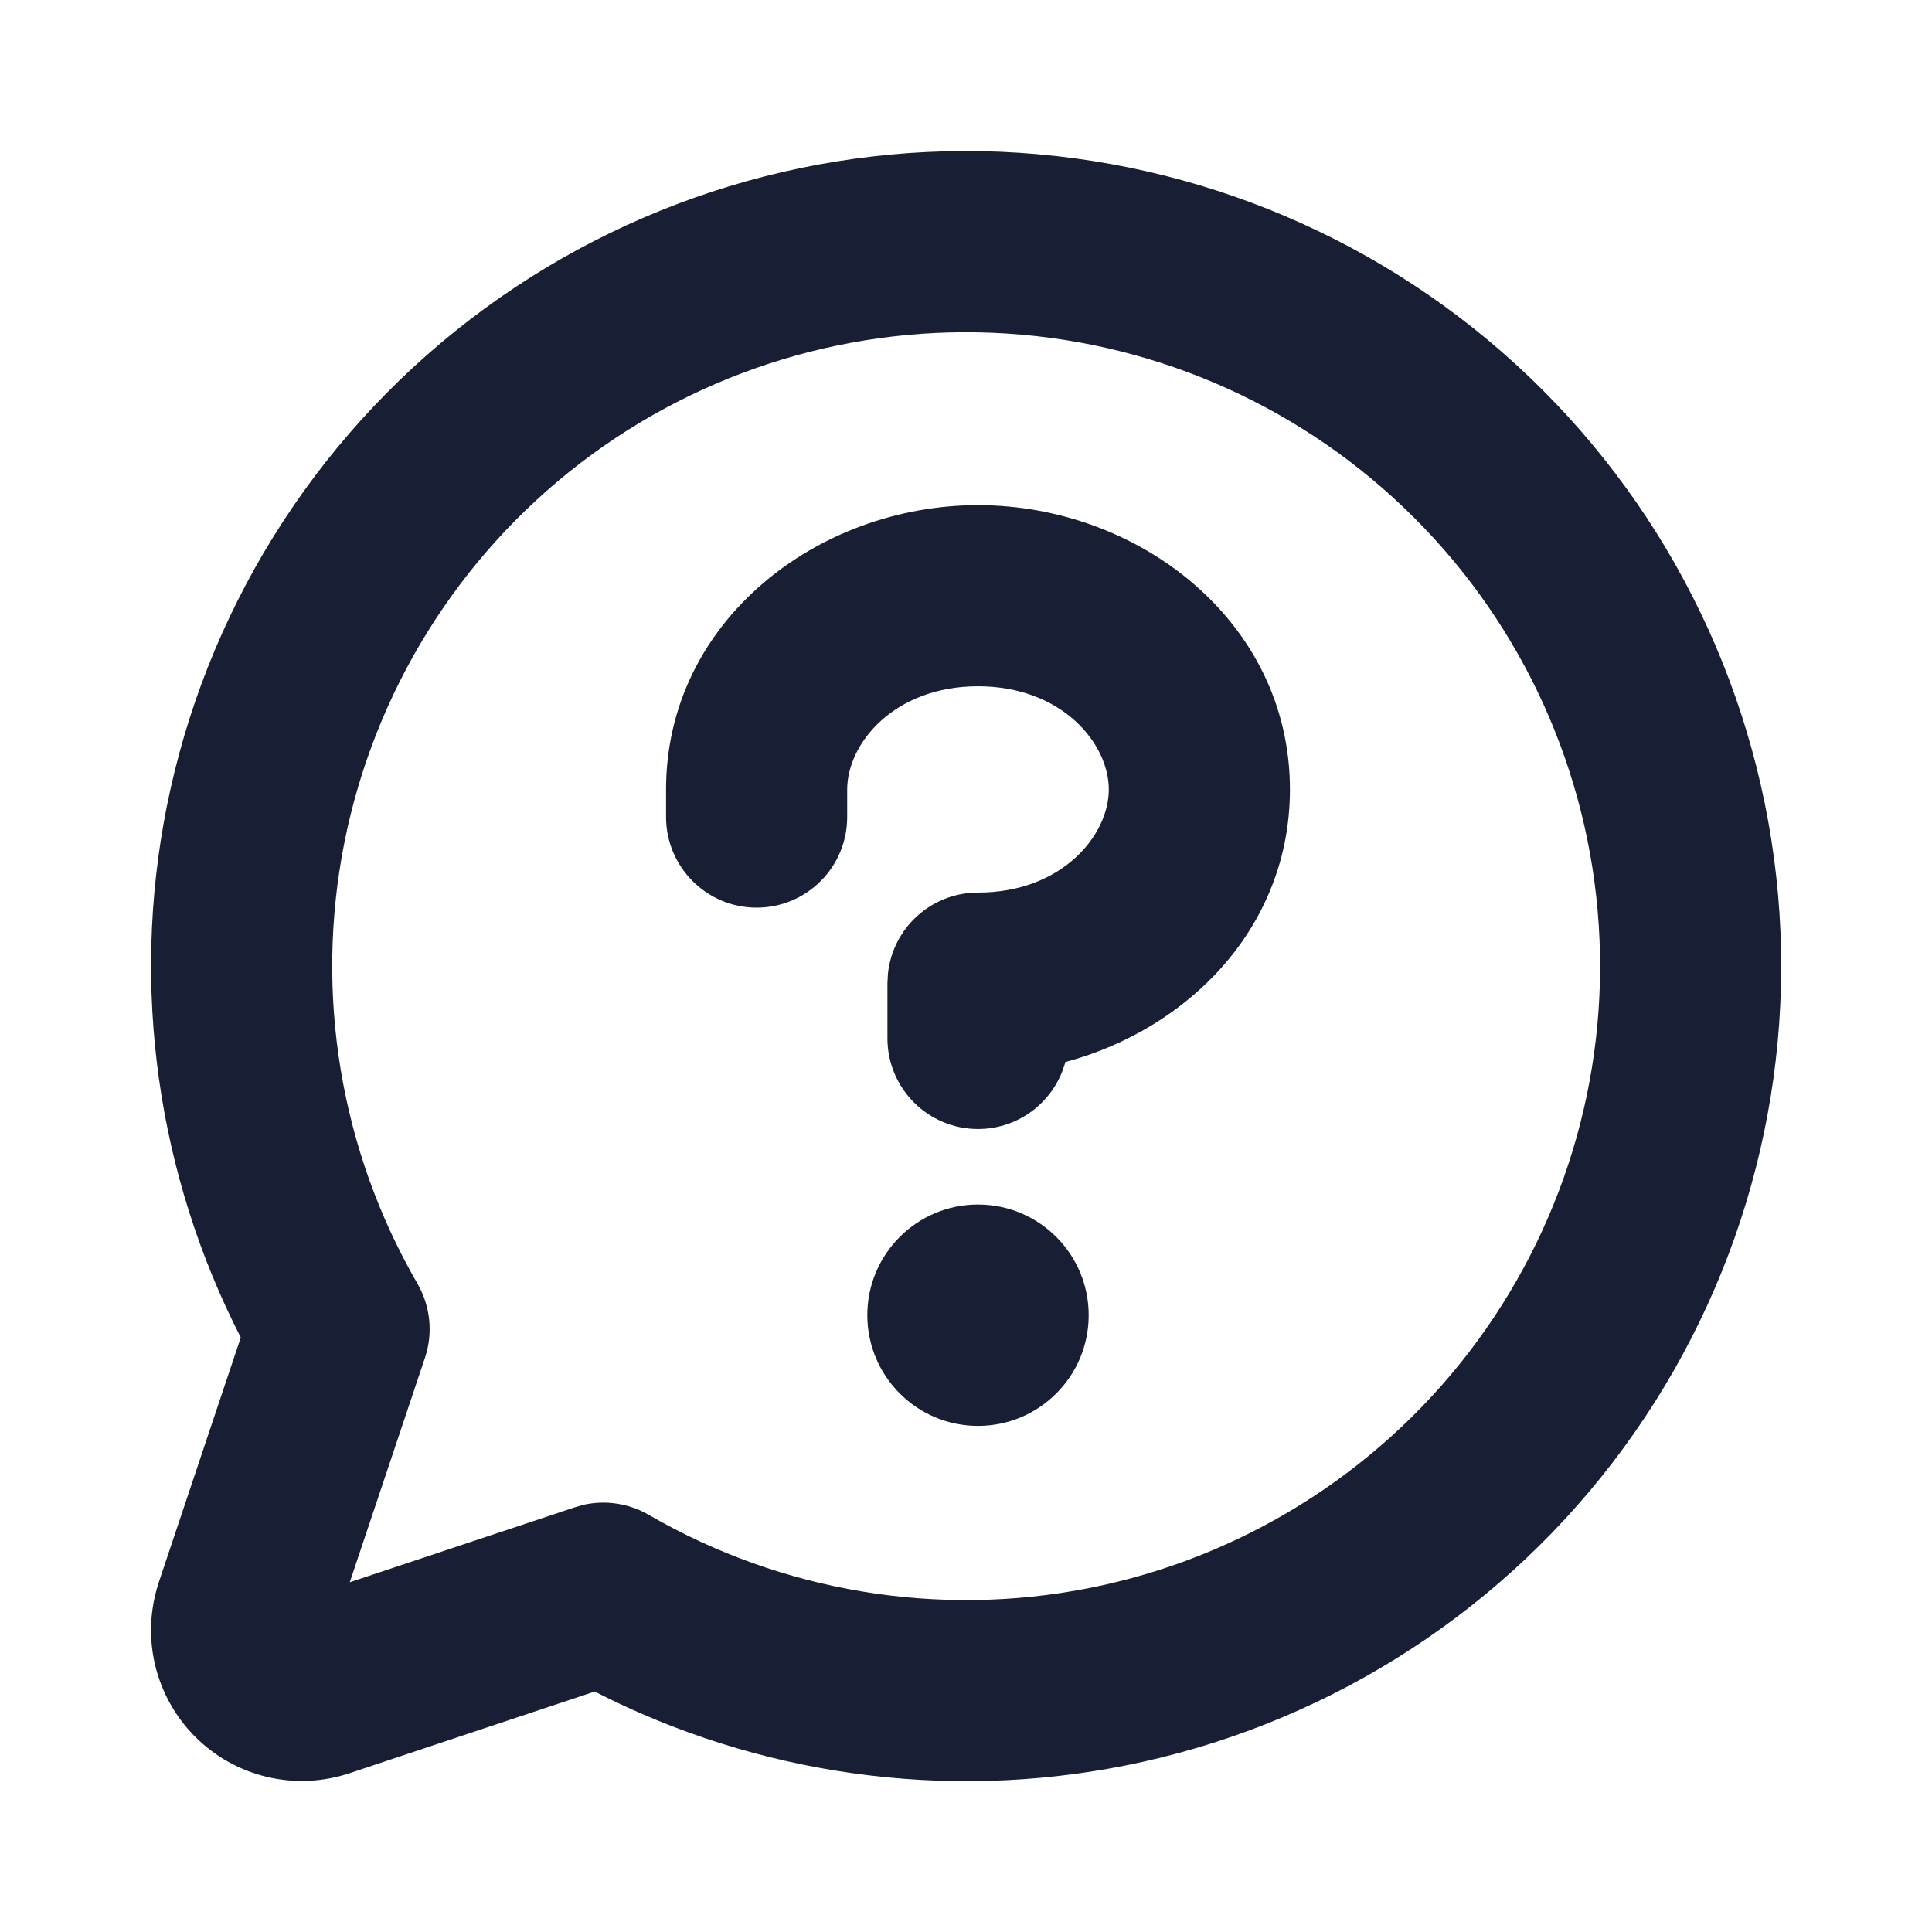 <svg width="24" height="24" viewBox="0 0 24 24" fill="none" xmlns="http://www.w3.org/2000/svg">
<path d="M12.149 14.963C12.909 14.963 13.524 15.579 13.524 16.338C13.524 17.097 12.909 17.713 12.149 17.713C11.39 17.713 10.775 17.097 10.774 16.338C10.774 15.579 11.39 14.963 12.149 14.963Z" fill="#181E34"/>
<path d="M12.149 6.275C14.143 6.275 16.024 7.72 16.024 9.807C16.024 11.506 14.775 12.78 13.234 13.193C13.105 13.672 12.669 14.025 12.149 14.025C11.528 14.025 11.025 13.521 11.024 12.9V12.213L11.03 12.098C11.088 11.53 11.567 11.088 12.149 11.088C13.192 11.088 13.774 10.377 13.774 9.807C13.774 9.236 13.192 8.525 12.149 8.525C11.107 8.525 10.524 9.236 10.524 9.807V10.15C10.524 10.771 10.021 11.275 9.399 11.275C8.778 11.275 8.275 10.771 8.274 10.15V9.807C8.274 7.72 10.155 6.275 12.149 6.275Z" fill="#181E34"/>
<path fill-rule="evenodd" clip-rule="evenodd" d="M12.661 1.898C15.113 2.059 17.424 3.105 19.161 4.843C20.899 6.58 21.945 8.891 22.105 11.343C22.265 13.795 21.528 16.221 20.031 18.17C18.534 20.119 16.379 21.456 13.969 21.934C11.729 22.377 9.41 22.049 7.387 21.013L4.344 22.027C4.013 22.137 3.659 22.154 3.32 22.074C2.981 21.994 2.671 21.822 2.425 21.575C2.179 21.329 2.006 21.019 1.926 20.68C1.846 20.341 1.863 19.986 1.973 19.656V19.654L2.991 16.615C1.955 14.592 1.626 12.274 2.069 10.034C2.547 7.624 3.885 5.47 5.834 3.973C7.783 2.476 10.209 1.738 12.661 1.898ZM12.515 4.144C10.607 4.019 8.72 4.593 7.204 5.757C5.689 6.921 4.649 8.597 4.277 10.472C3.906 12.346 4.228 14.292 5.186 15.946C5.347 16.226 5.382 16.561 5.279 16.867L4.345 19.655L7.138 18.725L7.254 18.692C7.526 18.633 7.813 18.676 8.057 18.817C9.711 19.775 11.657 20.098 13.532 19.727C15.407 19.355 17.083 18.314 18.247 16.799C19.411 15.283 19.985 13.396 19.86 11.489C19.736 9.582 18.922 7.785 17.57 6.434C16.219 5.082 14.422 4.268 12.515 4.144Z" fill="#181E34"/>
</svg>
